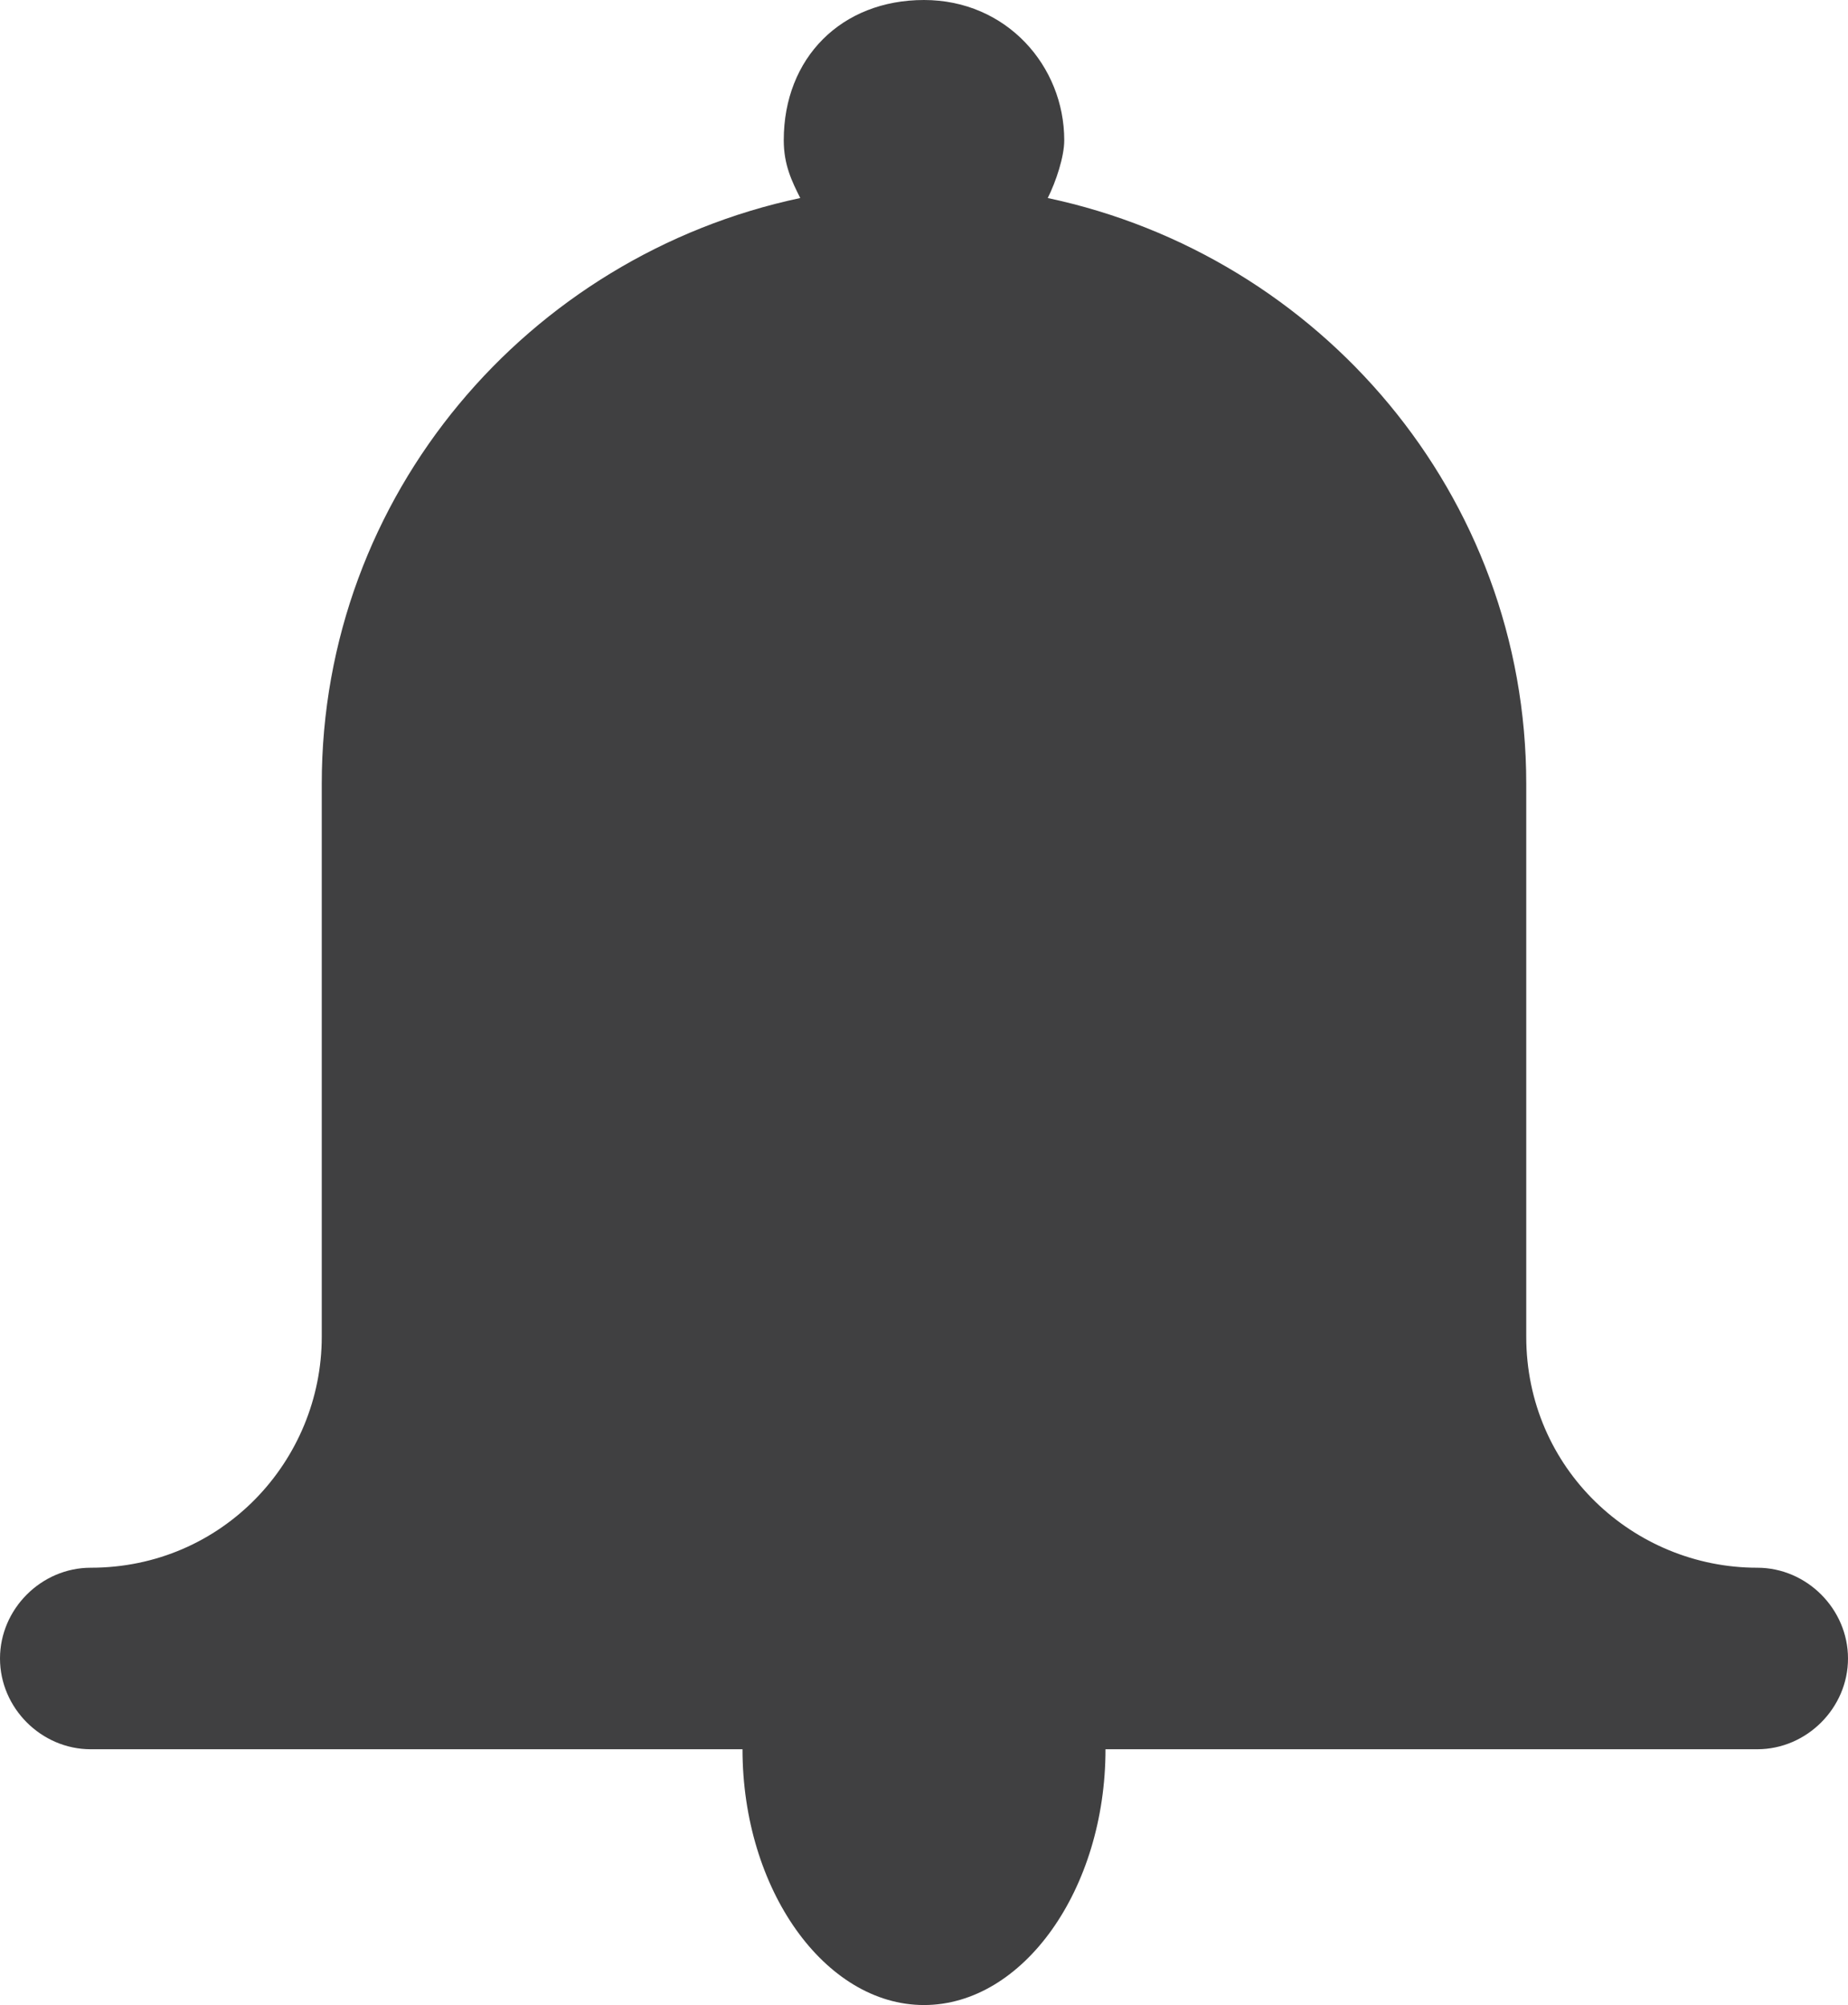 <?xml version="1.0" encoding="utf-8"?>
<!-- Generator: Adobe Illustrator 19.1.0, SVG Export Plug-In . SVG Version: 6.00 Build 0)  -->
<svg version="1.1" id="svg-reminder-black" xmlns="http://www.w3.org/2000/svg" xmlns:xlink="http://www.w3.org/1999/xlink" x="0px" y="0px"
	 viewBox="0 0 22.4 24.3" style="enable-background:new 0 0 22.4 24.3;" xml:space="preserve">
<style type="text/css">
	#svg-reminder-black .st0{fill:#404041;}
</style>
<g id="Livello_114">
	<path class="st0" d="M22.4,20.1c0-0.6-0.5-1.1-1.1-1.1c-1.5,0-2.8-1.2-2.8-2.8V9.5c0-3.5-2.5-6.4-5.8-7.1c0.1-0.2,0.2-0.5,0.2-0.7
		c0-0.9-0.7-1.7-1.7-1.7S9.5,0.7,9.5,1.7c0,0.3,0.1,0.5,0.2,0.7C6.4,3.1,3.9,6,3.9,9.5v6.7c0,1.5-1.2,2.8-2.8,2.8
		C0.5,19,0,19.5,0,20.1c0,0.6,0.5,1.1,1.1,1.1h2.8H9c0,1.7,1,3.1,2.2,3.1s2.2-1.4,2.2-3.1h5.1h2.8l0,0
		C21.9,21.2,22.4,20.7,22.4,20.1"/>
</g>
</svg>
